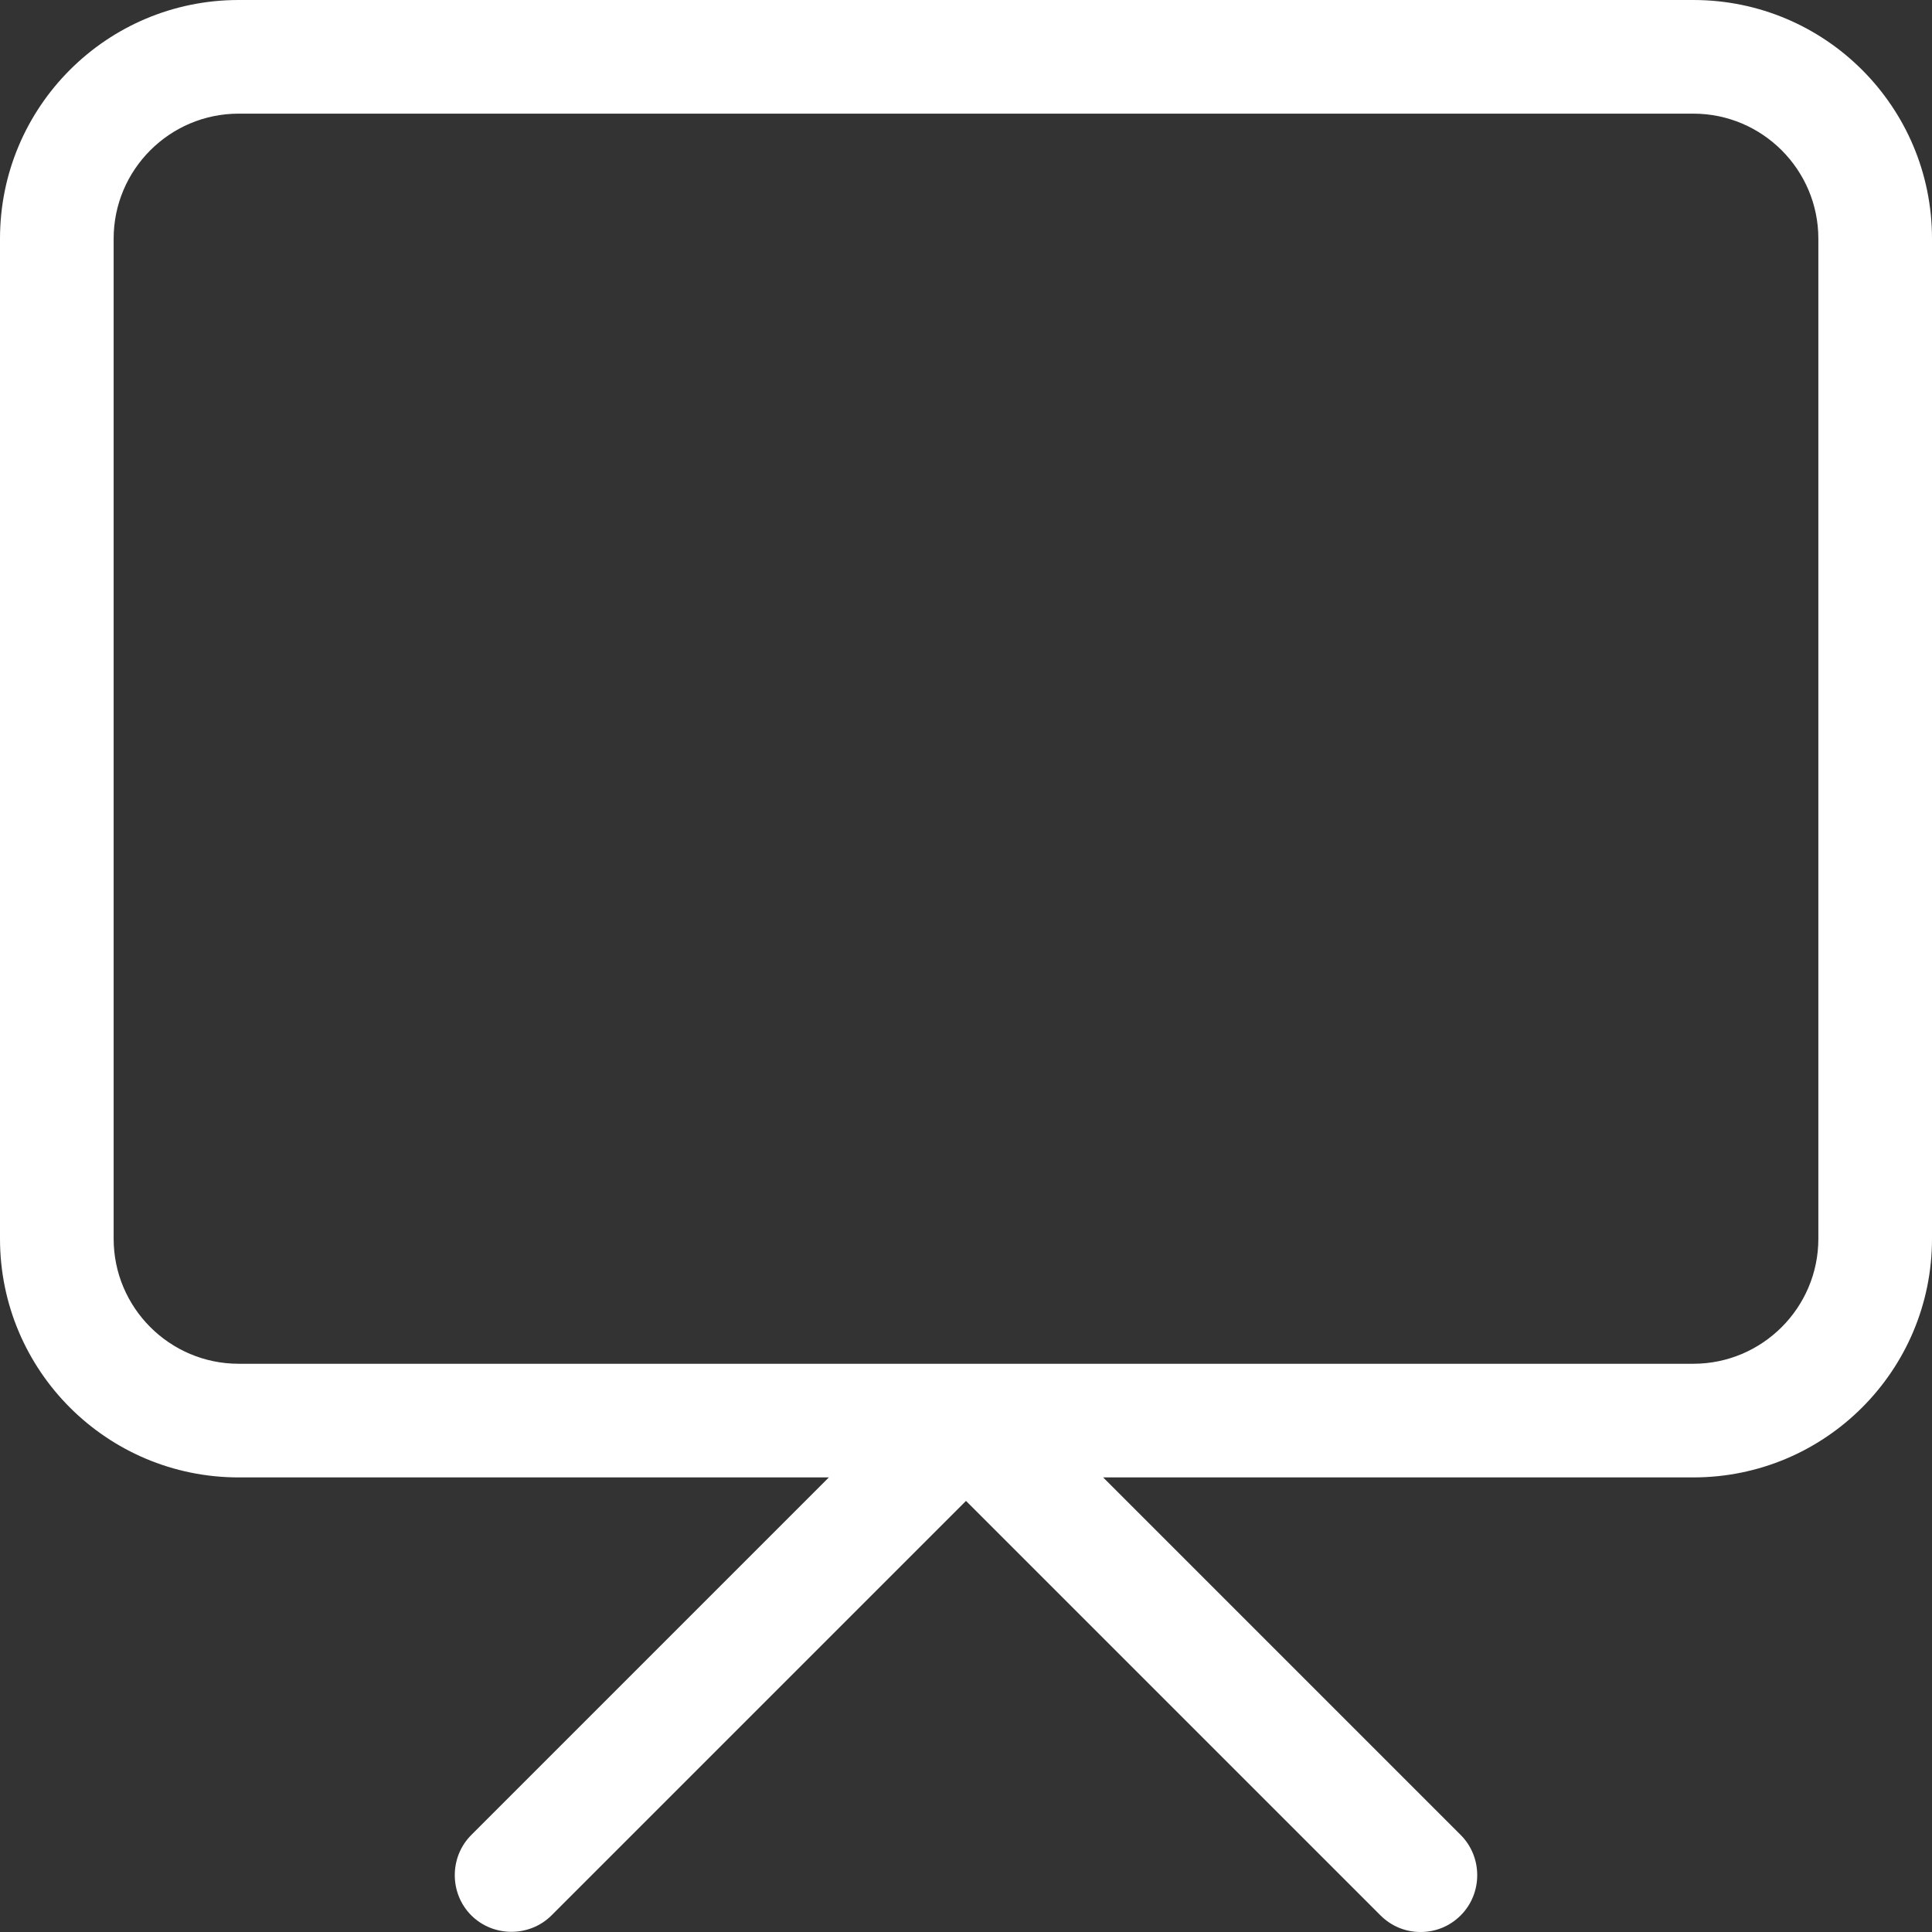 <?xml version="1.0" encoding="UTF-8"?>
<svg id="Layer_2" data-name="Layer 2" xmlns="http://www.w3.org/2000/svg" viewBox="0 0 25.5 25.5">
  <rect x="0" y="0" width="25.5" height="25.5" fill="#333333" stroke="none"/>
  <defs>
    <style>
      .cls-1 {
        fill: #fff;
      }
    </style>
  </defs>
  <g id="Layer_1-2" data-name="Layer 1">
    <path class="cls-1" d="M22.35,0H3.15C1.41,0,0,1.41,0,3.15v13.2c0,1.74,1.41,3.15,3.15,3.15h7.79l-4.72,4.72c-.29.29-.29.77,0,1.06s.77.29,1.06,0l5.47-5.47,5.47,5.47c.15.15.34.22.53.22s.38-.07.53-.22c.29-.29.29-.77,0-1.06l-4.72-4.72h7.79c1.74,0,3.15-1.41,3.15-3.15V3.15c0-1.74-1.41-3.15-3.15-3.15ZM24,16.35c0,.91-.74,1.65-1.65,1.65H3.15c-.91,0-1.65-.74-1.65-1.65V3.15c0-.91.74-1.65,1.65-1.65h19.2c.91,0,1.65.74,1.65,1.65v13.2Z"/>
  </g>
</svg>